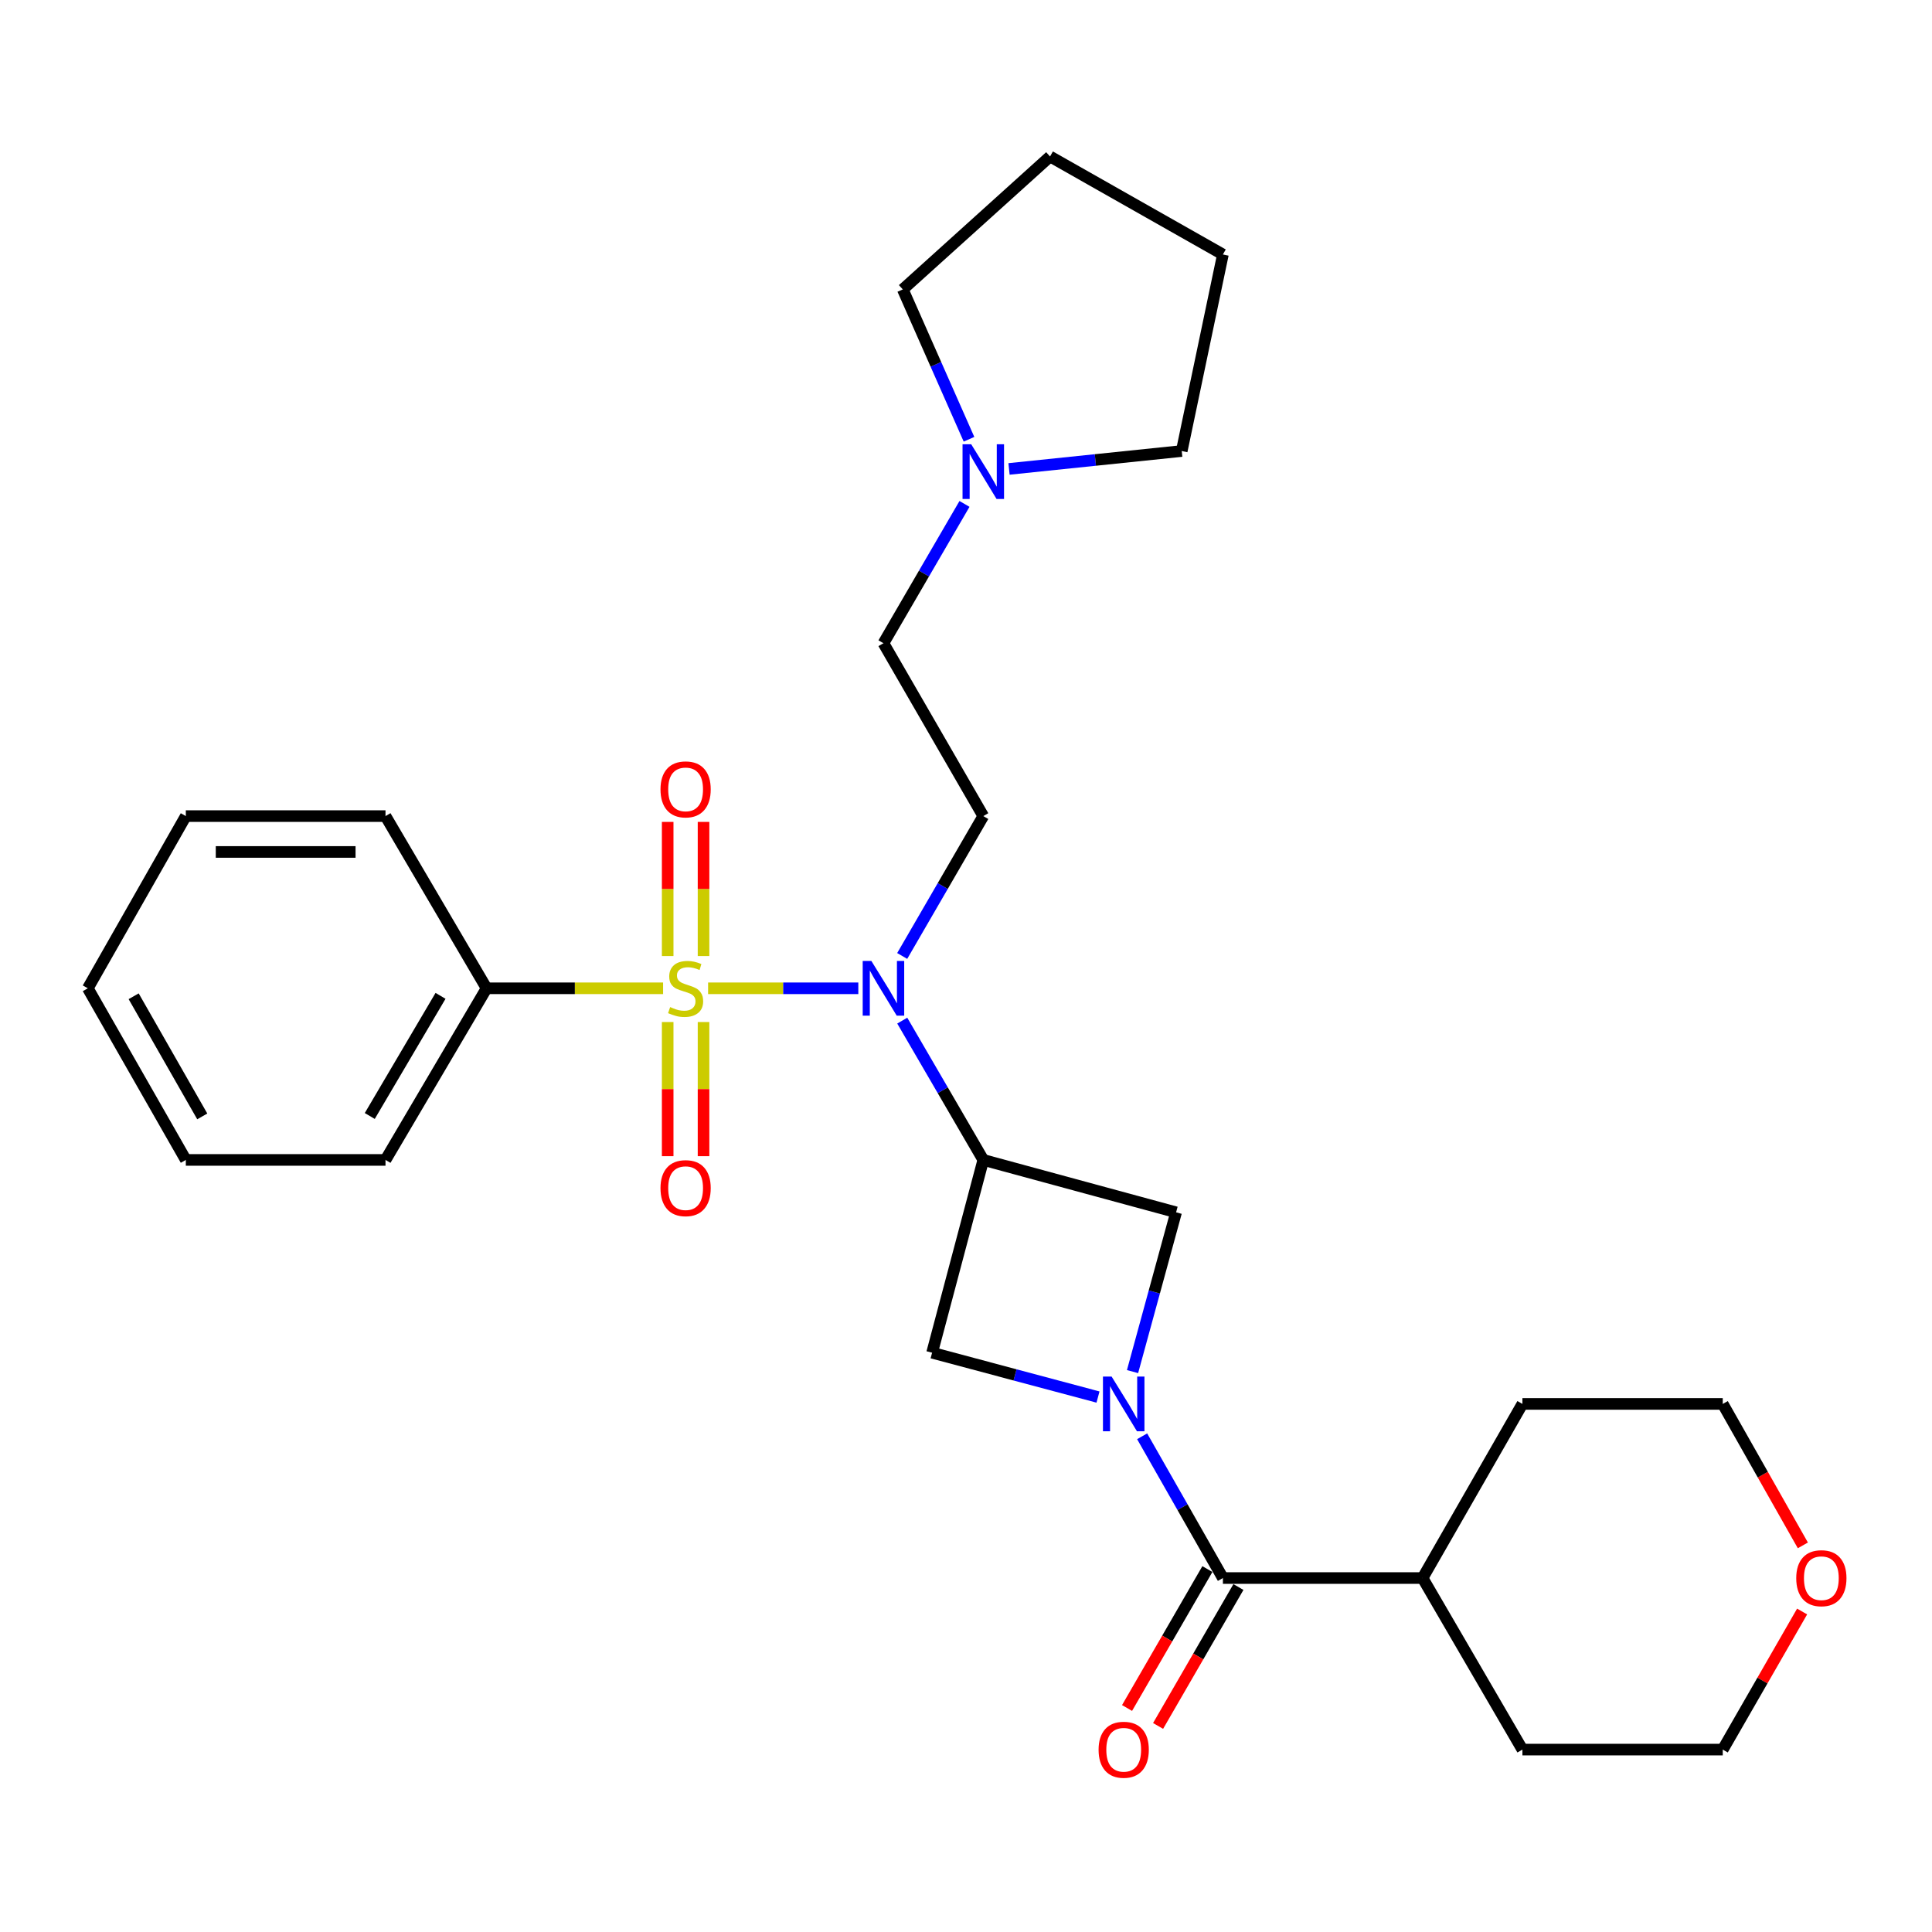 <?xml version='1.0' encoding='iso-8859-1'?>
<svg version='1.1' baseProfile='full'
              xmlns='http://www.w3.org/2000/svg'
                      xmlns:rdkit='http://www.rdkit.org/xml'
                      xmlns:xlink='http://www.w3.org/1999/xlink'
                  xml:space='preserve'
width='1000px' height='1000px' viewBox='0 0 1000 1000'>
<!-- END OF HEADER -->
<rect style='opacity:1.0;fill:#FFFFFF;stroke:none' width='1000' height='1000' x='0' y='0'> </rect>
<path class='bond-1' d='M 366.51,511.541 L 405.387,511.541' style='fill:none;fill-rule:evenodd;stroke:#CCCC00;stroke-width:6px;stroke-linecap:butt;stroke-linejoin:miter;stroke-opacity:1' />
<path class='bond-1' d='M 405.387,511.541 L 444.264,511.541' style='fill:none;fill-rule:evenodd;stroke:#0000FF;stroke-width:6px;stroke-linecap:butt;stroke-linejoin:miter;stroke-opacity:1' />
<path class='bond-7' d='M 364.15,494.845 L 364.15,460.132' style='fill:none;fill-rule:evenodd;stroke:#CCCC00;stroke-width:6px;stroke-linecap:butt;stroke-linejoin:miter;stroke-opacity:1' />
<path class='bond-7' d='M 364.15,460.132 L 364.15,425.418' style='fill:none;fill-rule:evenodd;stroke:#FF0000;stroke-width:6px;stroke-linecap:butt;stroke-linejoin:miter;stroke-opacity:1' />
<path class='bond-7' d='M 345.591,494.845 L 345.591,460.132' style='fill:none;fill-rule:evenodd;stroke:#CCCC00;stroke-width:6px;stroke-linecap:butt;stroke-linejoin:miter;stroke-opacity:1' />
<path class='bond-7' d='M 345.591,460.132 L 345.591,425.418' style='fill:none;fill-rule:evenodd;stroke:#FF0000;stroke-width:6px;stroke-linecap:butt;stroke-linejoin:miter;stroke-opacity:1' />
<path class='bond-8' d='M 345.591,529.006 L 345.591,563.721' style='fill:none;fill-rule:evenodd;stroke:#CCCC00;stroke-width:6px;stroke-linecap:butt;stroke-linejoin:miter;stroke-opacity:1' />
<path class='bond-8' d='M 345.591,563.721 L 345.591,598.436' style='fill:none;fill-rule:evenodd;stroke:#FF0000;stroke-width:6px;stroke-linecap:butt;stroke-linejoin:miter;stroke-opacity:1' />
<path class='bond-8' d='M 364.15,529.006 L 364.15,563.721' style='fill:none;fill-rule:evenodd;stroke:#CCCC00;stroke-width:6px;stroke-linecap:butt;stroke-linejoin:miter;stroke-opacity:1' />
<path class='bond-8' d='M 364.15,563.721 L 364.15,598.436' style='fill:none;fill-rule:evenodd;stroke:#FF0000;stroke-width:6px;stroke-linecap:butt;stroke-linejoin:miter;stroke-opacity:1' />
<path class='bond-9' d='M 343.215,511.541 L 297.537,511.541' style='fill:none;fill-rule:evenodd;stroke:#CCCC00;stroke-width:6px;stroke-linecap:butt;stroke-linejoin:miter;stroke-opacity:1' />
<path class='bond-9' d='M 297.537,511.541 L 251.859,511.541' style='fill:none;fill-rule:evenodd;stroke:#000000;stroke-width:6px;stroke-linecap:butt;stroke-linejoin:miter;stroke-opacity:1' />
<path class='bond-0' d='M 568.321,723.113 L 525.386,711.642' style='fill:none;fill-rule:evenodd;stroke:#0000FF;stroke-width:6px;stroke-linecap:butt;stroke-linejoin:miter;stroke-opacity:1' />
<path class='bond-0' d='M 525.386,711.642 L 482.451,700.171' style='fill:none;fill-rule:evenodd;stroke:#000000;stroke-width:6px;stroke-linecap:butt;stroke-linejoin:miter;stroke-opacity:1' />
<path class='bond-3' d='M 591.172,743.422 L 612.073,780.107' style='fill:none;fill-rule:evenodd;stroke:#0000FF;stroke-width:6px;stroke-linecap:butt;stroke-linejoin:miter;stroke-opacity:1' />
<path class='bond-3' d='M 612.073,780.107 L 632.973,816.792' style='fill:none;fill-rule:evenodd;stroke:#000000;stroke-width:6px;stroke-linecap:butt;stroke-linejoin:miter;stroke-opacity:1' />
<path class='bond-28' d='M 586.202,709.938 L 597.473,668.715' style='fill:none;fill-rule:evenodd;stroke:#0000FF;stroke-width:6px;stroke-linecap:butt;stroke-linejoin:miter;stroke-opacity:1' />
<path class='bond-28' d='M 597.473,668.715 L 608.744,627.492' style='fill:none;fill-rule:evenodd;stroke:#000000;stroke-width:6px;stroke-linecap:butt;stroke-linejoin:miter;stroke-opacity:1' />
<path class='bond-2' d='M 467.005,528.271 L 487.977,564.323' style='fill:none;fill-rule:evenodd;stroke:#0000FF;stroke-width:6px;stroke-linecap:butt;stroke-linejoin:miter;stroke-opacity:1' />
<path class='bond-2' d='M 487.977,564.323 L 508.949,600.376' style='fill:none;fill-rule:evenodd;stroke:#000000;stroke-width:6px;stroke-linecap:butt;stroke-linejoin:miter;stroke-opacity:1' />
<path class='bond-6' d='M 466.976,494.806 L 487.963,458.607' style='fill:none;fill-rule:evenodd;stroke:#0000FF;stroke-width:6px;stroke-linecap:butt;stroke-linejoin:miter;stroke-opacity:1' />
<path class='bond-6' d='M 487.963,458.607 L 508.949,422.408' style='fill:none;fill-rule:evenodd;stroke:#000000;stroke-width:6px;stroke-linecap:butt;stroke-linejoin:miter;stroke-opacity:1' />
<path class='bond-4' d='M 508.949,600.376 L 608.744,627.492' style='fill:none;fill-rule:evenodd;stroke:#000000;stroke-width:6px;stroke-linecap:butt;stroke-linejoin:miter;stroke-opacity:1' />
<path class='bond-5' d='M 508.949,600.376 L 482.451,700.171' style='fill:none;fill-rule:evenodd;stroke:#000000;stroke-width:6px;stroke-linecap:butt;stroke-linejoin:miter;stroke-opacity:1' />
<path class='bond-11' d='M 624.94,812.147 L 604.149,848.101' style='fill:none;fill-rule:evenodd;stroke:#000000;stroke-width:6px;stroke-linecap:butt;stroke-linejoin:miter;stroke-opacity:1' />
<path class='bond-11' d='M 604.149,848.101 L 583.358,884.056' style='fill:none;fill-rule:evenodd;stroke:#FF0000;stroke-width:6px;stroke-linecap:butt;stroke-linejoin:miter;stroke-opacity:1' />
<path class='bond-11' d='M 641.006,821.437 L 620.215,857.392' style='fill:none;fill-rule:evenodd;stroke:#000000;stroke-width:6px;stroke-linecap:butt;stroke-linejoin:miter;stroke-opacity:1' />
<path class='bond-11' d='M 620.215,857.392 L 599.424,893.346' style='fill:none;fill-rule:evenodd;stroke:#FF0000;stroke-width:6px;stroke-linecap:butt;stroke-linejoin:miter;stroke-opacity:1' />
<path class='bond-13' d='M 632.973,816.792 L 736.325,816.792' style='fill:none;fill-rule:evenodd;stroke:#000000;stroke-width:6px;stroke-linecap:butt;stroke-linejoin:miter;stroke-opacity:1' />
<path class='bond-12' d='M 508.949,422.408 L 457.273,332.934' style='fill:none;fill-rule:evenodd;stroke:#000000;stroke-width:6px;stroke-linecap:butt;stroke-linejoin:miter;stroke-opacity:1' />
<path class='bond-19' d='M 251.859,511.541 L 199.533,600.376' style='fill:none;fill-rule:evenodd;stroke:#000000;stroke-width:6px;stroke-linecap:butt;stroke-linejoin:miter;stroke-opacity:1' />
<path class='bond-19' d='M 228.019,515.448 L 191.391,577.632' style='fill:none;fill-rule:evenodd;stroke:#000000;stroke-width:6px;stroke-linecap:butt;stroke-linejoin:miter;stroke-opacity:1' />
<path class='bond-20' d='M 251.859,511.541 L 199.533,422.408' style='fill:none;fill-rule:evenodd;stroke:#000000;stroke-width:6px;stroke-linecap:butt;stroke-linejoin:miter;stroke-opacity:1' />
<path class='bond-10' d='M 499.218,260.829 L 478.246,296.881' style='fill:none;fill-rule:evenodd;stroke:#0000FF;stroke-width:6px;stroke-linecap:butt;stroke-linejoin:miter;stroke-opacity:1' />
<path class='bond-10' d='M 478.246,296.881 L 457.273,332.934' style='fill:none;fill-rule:evenodd;stroke:#000000;stroke-width:6px;stroke-linecap:butt;stroke-linejoin:miter;stroke-opacity:1' />
<path class='bond-15' d='M 522.271,242.718 L 566.966,238.083' style='fill:none;fill-rule:evenodd;stroke:#0000FF;stroke-width:6px;stroke-linecap:butt;stroke-linejoin:miter;stroke-opacity:1' />
<path class='bond-15' d='M 566.966,238.083 L 611.662,233.449' style='fill:none;fill-rule:evenodd;stroke:#000000;stroke-width:6px;stroke-linecap:butt;stroke-linejoin:miter;stroke-opacity:1' />
<path class='bond-16' d='M 501.554,227.362 L 484.419,188.581' style='fill:none;fill-rule:evenodd;stroke:#0000FF;stroke-width:6px;stroke-linecap:butt;stroke-linejoin:miter;stroke-opacity:1' />
<path class='bond-16' d='M 484.419,188.581 L 467.285,149.8' style='fill:none;fill-rule:evenodd;stroke:#000000;stroke-width:6px;stroke-linecap:butt;stroke-linejoin:miter;stroke-opacity:1' />
<path class='bond-21' d='M 736.325,816.792 L 788.001,726.668' style='fill:none;fill-rule:evenodd;stroke:#000000;stroke-width:6px;stroke-linecap:butt;stroke-linejoin:miter;stroke-opacity:1' />
<path class='bond-22' d='M 736.325,816.792 L 788.001,905.585' style='fill:none;fill-rule:evenodd;stroke:#000000;stroke-width:6px;stroke-linecap:butt;stroke-linejoin:miter;stroke-opacity:1' />
<path class='bond-14' d='M 932.774,834.112 L 912.233,869.849' style='fill:none;fill-rule:evenodd;stroke:#FF0000;stroke-width:6px;stroke-linecap:butt;stroke-linejoin:miter;stroke-opacity:1' />
<path class='bond-14' d='M 912.233,869.849 L 891.693,905.585' style='fill:none;fill-rule:evenodd;stroke:#000000;stroke-width:6px;stroke-linecap:butt;stroke-linejoin:miter;stroke-opacity:1' />
<path class='bond-31' d='M 933.154,799.883 L 912.423,763.275' style='fill:none;fill-rule:evenodd;stroke:#FF0000;stroke-width:6px;stroke-linecap:butt;stroke-linejoin:miter;stroke-opacity:1' />
<path class='bond-31' d='M 912.423,763.275 L 891.693,726.668' style='fill:none;fill-rule:evenodd;stroke:#000000;stroke-width:6px;stroke-linecap:butt;stroke-linejoin:miter;stroke-opacity:1' />
<path class='bond-24' d='M 611.662,233.449 L 632.973,131.716' style='fill:none;fill-rule:evenodd;stroke:#000000;stroke-width:6px;stroke-linecap:butt;stroke-linejoin:miter;stroke-opacity:1' />
<path class='bond-23' d='M 467.285,149.8 L 543.499,80.999' style='fill:none;fill-rule:evenodd;stroke:#000000;stroke-width:6px;stroke-linecap:butt;stroke-linejoin:miter;stroke-opacity:1' />
<path class='bond-17' d='M 891.693,726.668 L 788.001,726.668' style='fill:none;fill-rule:evenodd;stroke:#000000;stroke-width:6px;stroke-linecap:butt;stroke-linejoin:miter;stroke-opacity:1' />
<path class='bond-18' d='M 891.693,905.585 L 788.001,905.585' style='fill:none;fill-rule:evenodd;stroke:#000000;stroke-width:6px;stroke-linecap:butt;stroke-linejoin:miter;stroke-opacity:1' />
<path class='bond-26' d='M 199.533,600.376 L 96.182,600.376' style='fill:none;fill-rule:evenodd;stroke:#000000;stroke-width:6px;stroke-linecap:butt;stroke-linejoin:miter;stroke-opacity:1' />
<path class='bond-25' d='M 199.533,422.408 L 96.182,422.408' style='fill:none;fill-rule:evenodd;stroke:#000000;stroke-width:6px;stroke-linecap:butt;stroke-linejoin:miter;stroke-opacity:1' />
<path class='bond-25' d='M 184.031,440.967 L 111.685,440.967' style='fill:none;fill-rule:evenodd;stroke:#000000;stroke-width:6px;stroke-linecap:butt;stroke-linejoin:miter;stroke-opacity:1' />
<path class='bond-30' d='M 543.499,80.999 L 632.973,131.716' style='fill:none;fill-rule:evenodd;stroke:#000000;stroke-width:6px;stroke-linecap:butt;stroke-linejoin:miter;stroke-opacity:1' />
<path class='bond-27' d='M 96.182,422.408 L 45.455,511.541' style='fill:none;fill-rule:evenodd;stroke:#000000;stroke-width:6px;stroke-linecap:butt;stroke-linejoin:miter;stroke-opacity:1' />
<path class='bond-29' d='M 96.182,600.376 L 45.455,511.541' style='fill:none;fill-rule:evenodd;stroke:#000000;stroke-width:6px;stroke-linecap:butt;stroke-linejoin:miter;stroke-opacity:1' />
<path class='bond-29' d='M 104.689,577.848 L 69.18,515.664' style='fill:none;fill-rule:evenodd;stroke:#000000;stroke-width:6px;stroke-linecap:butt;stroke-linejoin:miter;stroke-opacity:1' />
<path  class='atom-0' d='M 346.87 521.261
Q 347.19 521.381, 348.51 521.941
Q 349.83 522.501, 351.27 522.861
Q 352.75 523.181, 354.19 523.181
Q 356.87 523.181, 358.43 521.901
Q 359.99 520.581, 359.99 518.301
Q 359.99 516.741, 359.19 515.781
Q 358.43 514.821, 357.23 514.301
Q 356.03 513.781, 354.03 513.181
Q 351.51 512.421, 349.99 511.701
Q 348.51 510.981, 347.43 509.461
Q 346.39 507.941, 346.39 505.381
Q 346.39 501.821, 348.79 499.621
Q 351.23 497.421, 356.03 497.421
Q 359.31 497.421, 363.03 498.981
L 362.11 502.061
Q 358.71 500.661, 356.15 500.661
Q 353.39 500.661, 351.87 501.821
Q 350.35 502.941, 350.39 504.901
Q 350.39 506.421, 351.15 507.341
Q 351.95 508.261, 353.07 508.781
Q 354.23 509.301, 356.15 509.901
Q 358.71 510.701, 360.23 511.501
Q 361.75 512.301, 362.83 513.941
Q 363.95 515.541, 363.95 518.301
Q 363.95 522.221, 361.31 524.341
Q 358.71 526.421, 354.35 526.421
Q 351.83 526.421, 349.91 525.861
Q 348.03 525.341, 345.79 524.421
L 346.87 521.261
' fill='#CCCC00'/>
<path  class='atom-1' d='M 575.367 712.508
L 584.647 727.508
Q 585.567 728.988, 587.047 731.668
Q 588.527 734.348, 588.607 734.508
L 588.607 712.508
L 592.367 712.508
L 592.367 740.828
L 588.487 740.828
L 578.527 724.428
Q 577.367 722.508, 576.127 720.308
Q 574.927 718.108, 574.567 717.428
L 574.567 740.828
L 570.887 740.828
L 570.887 712.508
L 575.367 712.508
' fill='#0000FF'/>
<path  class='atom-2' d='M 451.013 497.381
L 460.293 512.381
Q 461.213 513.861, 462.693 516.541
Q 464.173 519.221, 464.253 519.381
L 464.253 497.381
L 468.013 497.381
L 468.013 525.701
L 464.133 525.701
L 454.173 509.301
Q 453.013 507.381, 451.773 505.181
Q 450.573 502.981, 450.213 502.301
L 450.213 525.701
L 446.533 525.701
L 446.533 497.381
L 451.013 497.381
' fill='#0000FF'/>
<path  class='atom-8' d='M 341.87 408.579
Q 341.87 401.779, 345.23 397.979
Q 348.59 394.179, 354.87 394.179
Q 361.15 394.179, 364.51 397.979
Q 367.87 401.779, 367.87 408.579
Q 367.87 415.459, 364.47 419.379
Q 361.07 423.259, 354.87 423.259
Q 348.63 423.259, 345.23 419.379
Q 341.87 415.499, 341.87 408.579
M 354.87 420.059
Q 359.19 420.059, 361.51 417.179
Q 363.87 414.259, 363.87 408.579
Q 363.87 403.019, 361.51 400.219
Q 359.19 397.379, 354.87 397.379
Q 350.55 397.379, 348.19 400.179
Q 345.87 402.979, 345.87 408.579
Q 345.87 414.299, 348.19 417.179
Q 350.55 420.059, 354.87 420.059
' fill='#FF0000'/>
<path  class='atom-9' d='M 341.87 614.983
Q 341.87 608.183, 345.23 604.383
Q 348.59 600.583, 354.87 600.583
Q 361.15 600.583, 364.51 604.383
Q 367.87 608.183, 367.87 614.983
Q 367.87 621.863, 364.47 625.783
Q 361.07 629.663, 354.87 629.663
Q 348.63 629.663, 345.23 625.783
Q 341.87 621.903, 341.87 614.983
M 354.87 626.463
Q 359.19 626.463, 361.51 623.583
Q 363.87 620.663, 363.87 614.983
Q 363.87 609.423, 361.51 606.623
Q 359.19 603.783, 354.87 603.783
Q 350.55 603.783, 348.19 606.583
Q 345.87 609.383, 345.87 614.983
Q 345.87 620.703, 348.19 623.583
Q 350.55 626.463, 354.87 626.463
' fill='#FF0000'/>
<path  class='atom-11' d='M 502.689 229.939
L 511.969 244.939
Q 512.889 246.419, 514.369 249.099
Q 515.849 251.779, 515.929 251.939
L 515.929 229.939
L 519.689 229.939
L 519.689 258.259
L 515.809 258.259
L 505.849 241.859
Q 504.689 239.939, 503.449 237.739
Q 502.249 235.539, 501.889 234.859
L 501.889 258.259
L 498.209 258.259
L 498.209 229.939
L 502.689 229.939
' fill='#0000FF'/>
<path  class='atom-12' d='M 568.627 905.665
Q 568.627 898.865, 571.987 895.065
Q 575.347 891.265, 581.627 891.265
Q 587.907 891.265, 591.267 895.065
Q 594.627 898.865, 594.627 905.665
Q 594.627 912.545, 591.227 916.465
Q 587.827 920.345, 581.627 920.345
Q 575.387 920.345, 571.987 916.465
Q 568.627 912.585, 568.627 905.665
M 581.627 917.145
Q 585.947 917.145, 588.267 914.265
Q 590.627 911.345, 590.627 905.665
Q 590.627 900.105, 588.267 897.305
Q 585.947 894.465, 581.627 894.465
Q 577.307 894.465, 574.947 897.265
Q 572.627 900.065, 572.627 905.665
Q 572.627 911.385, 574.947 914.265
Q 577.307 917.145, 581.627 917.145
' fill='#FF0000'/>
<path  class='atom-15' d='M 929.729 816.872
Q 929.729 810.072, 933.089 806.272
Q 936.449 802.472, 942.729 802.472
Q 949.009 802.472, 952.369 806.272
Q 955.729 810.072, 955.729 816.872
Q 955.729 823.752, 952.329 827.672
Q 948.929 831.552, 942.729 831.552
Q 936.489 831.552, 933.089 827.672
Q 929.729 823.792, 929.729 816.872
M 942.729 828.352
Q 947.049 828.352, 949.369 825.472
Q 951.729 822.552, 951.729 816.872
Q 951.729 811.312, 949.369 808.512
Q 947.049 805.672, 942.729 805.672
Q 938.409 805.672, 936.049 808.472
Q 933.729 811.272, 933.729 816.872
Q 933.729 822.592, 936.049 825.472
Q 938.409 828.352, 942.729 828.352
' fill='#FF0000'/>
</svg>
